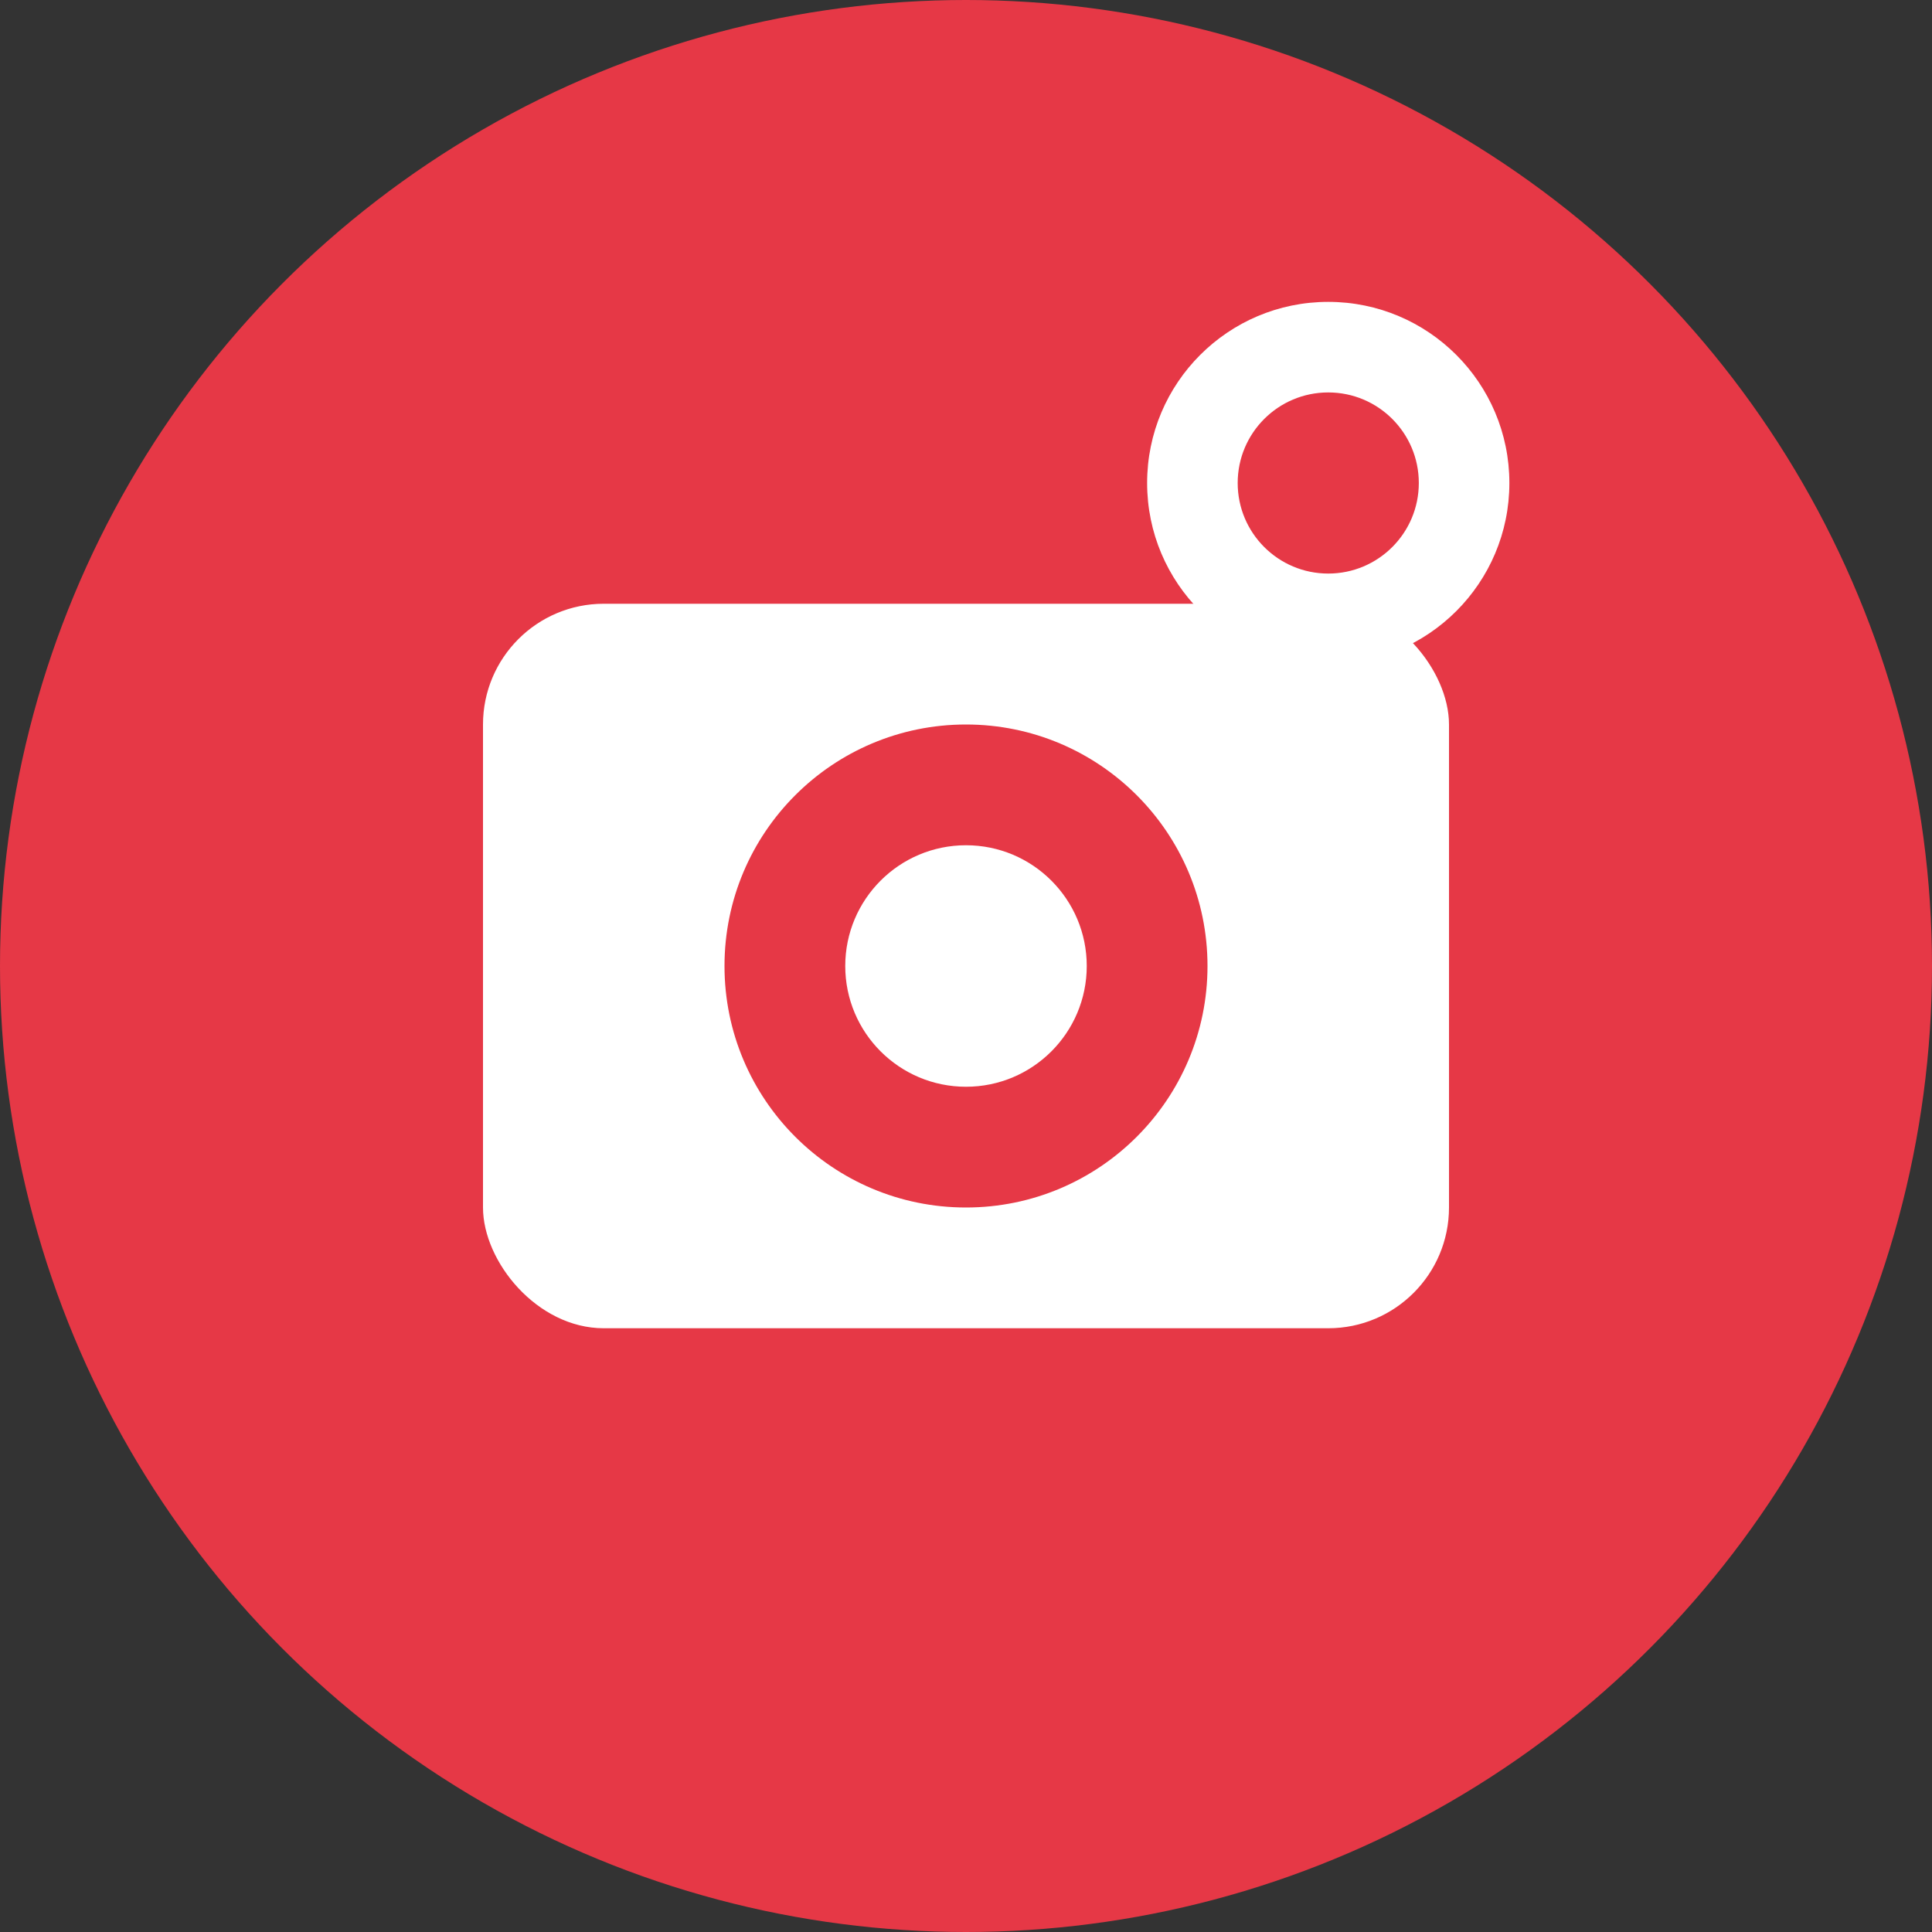 <svg width="32" height="32" viewBox="0 0 32 32" fill="none" xmlns="http://www.w3.org/2000/svg">
  <rect x="0" y="0" width="32" height="32" fill="#333333" stroke="none"/>
  <!-- Background circle -->
  <circle cx="16" cy="16" r="16" fill="#E63846"/>
  
  <!-- Camera icon -->
  <rect x="8" y="10" width="16" height="12" rx="2" fill="white"/>
  <circle cx="16" cy="16" r="4" fill="#E63846"/>
  <circle cx="16" cy="16" r="2" fill="white"/>
  
  <!-- Recording dot -->
  <circle cx="22" cy="8" r="3" fill="white"/>
  <circle cx="22" cy="8" r="1.5" fill="#E63846"/>
</svg>
